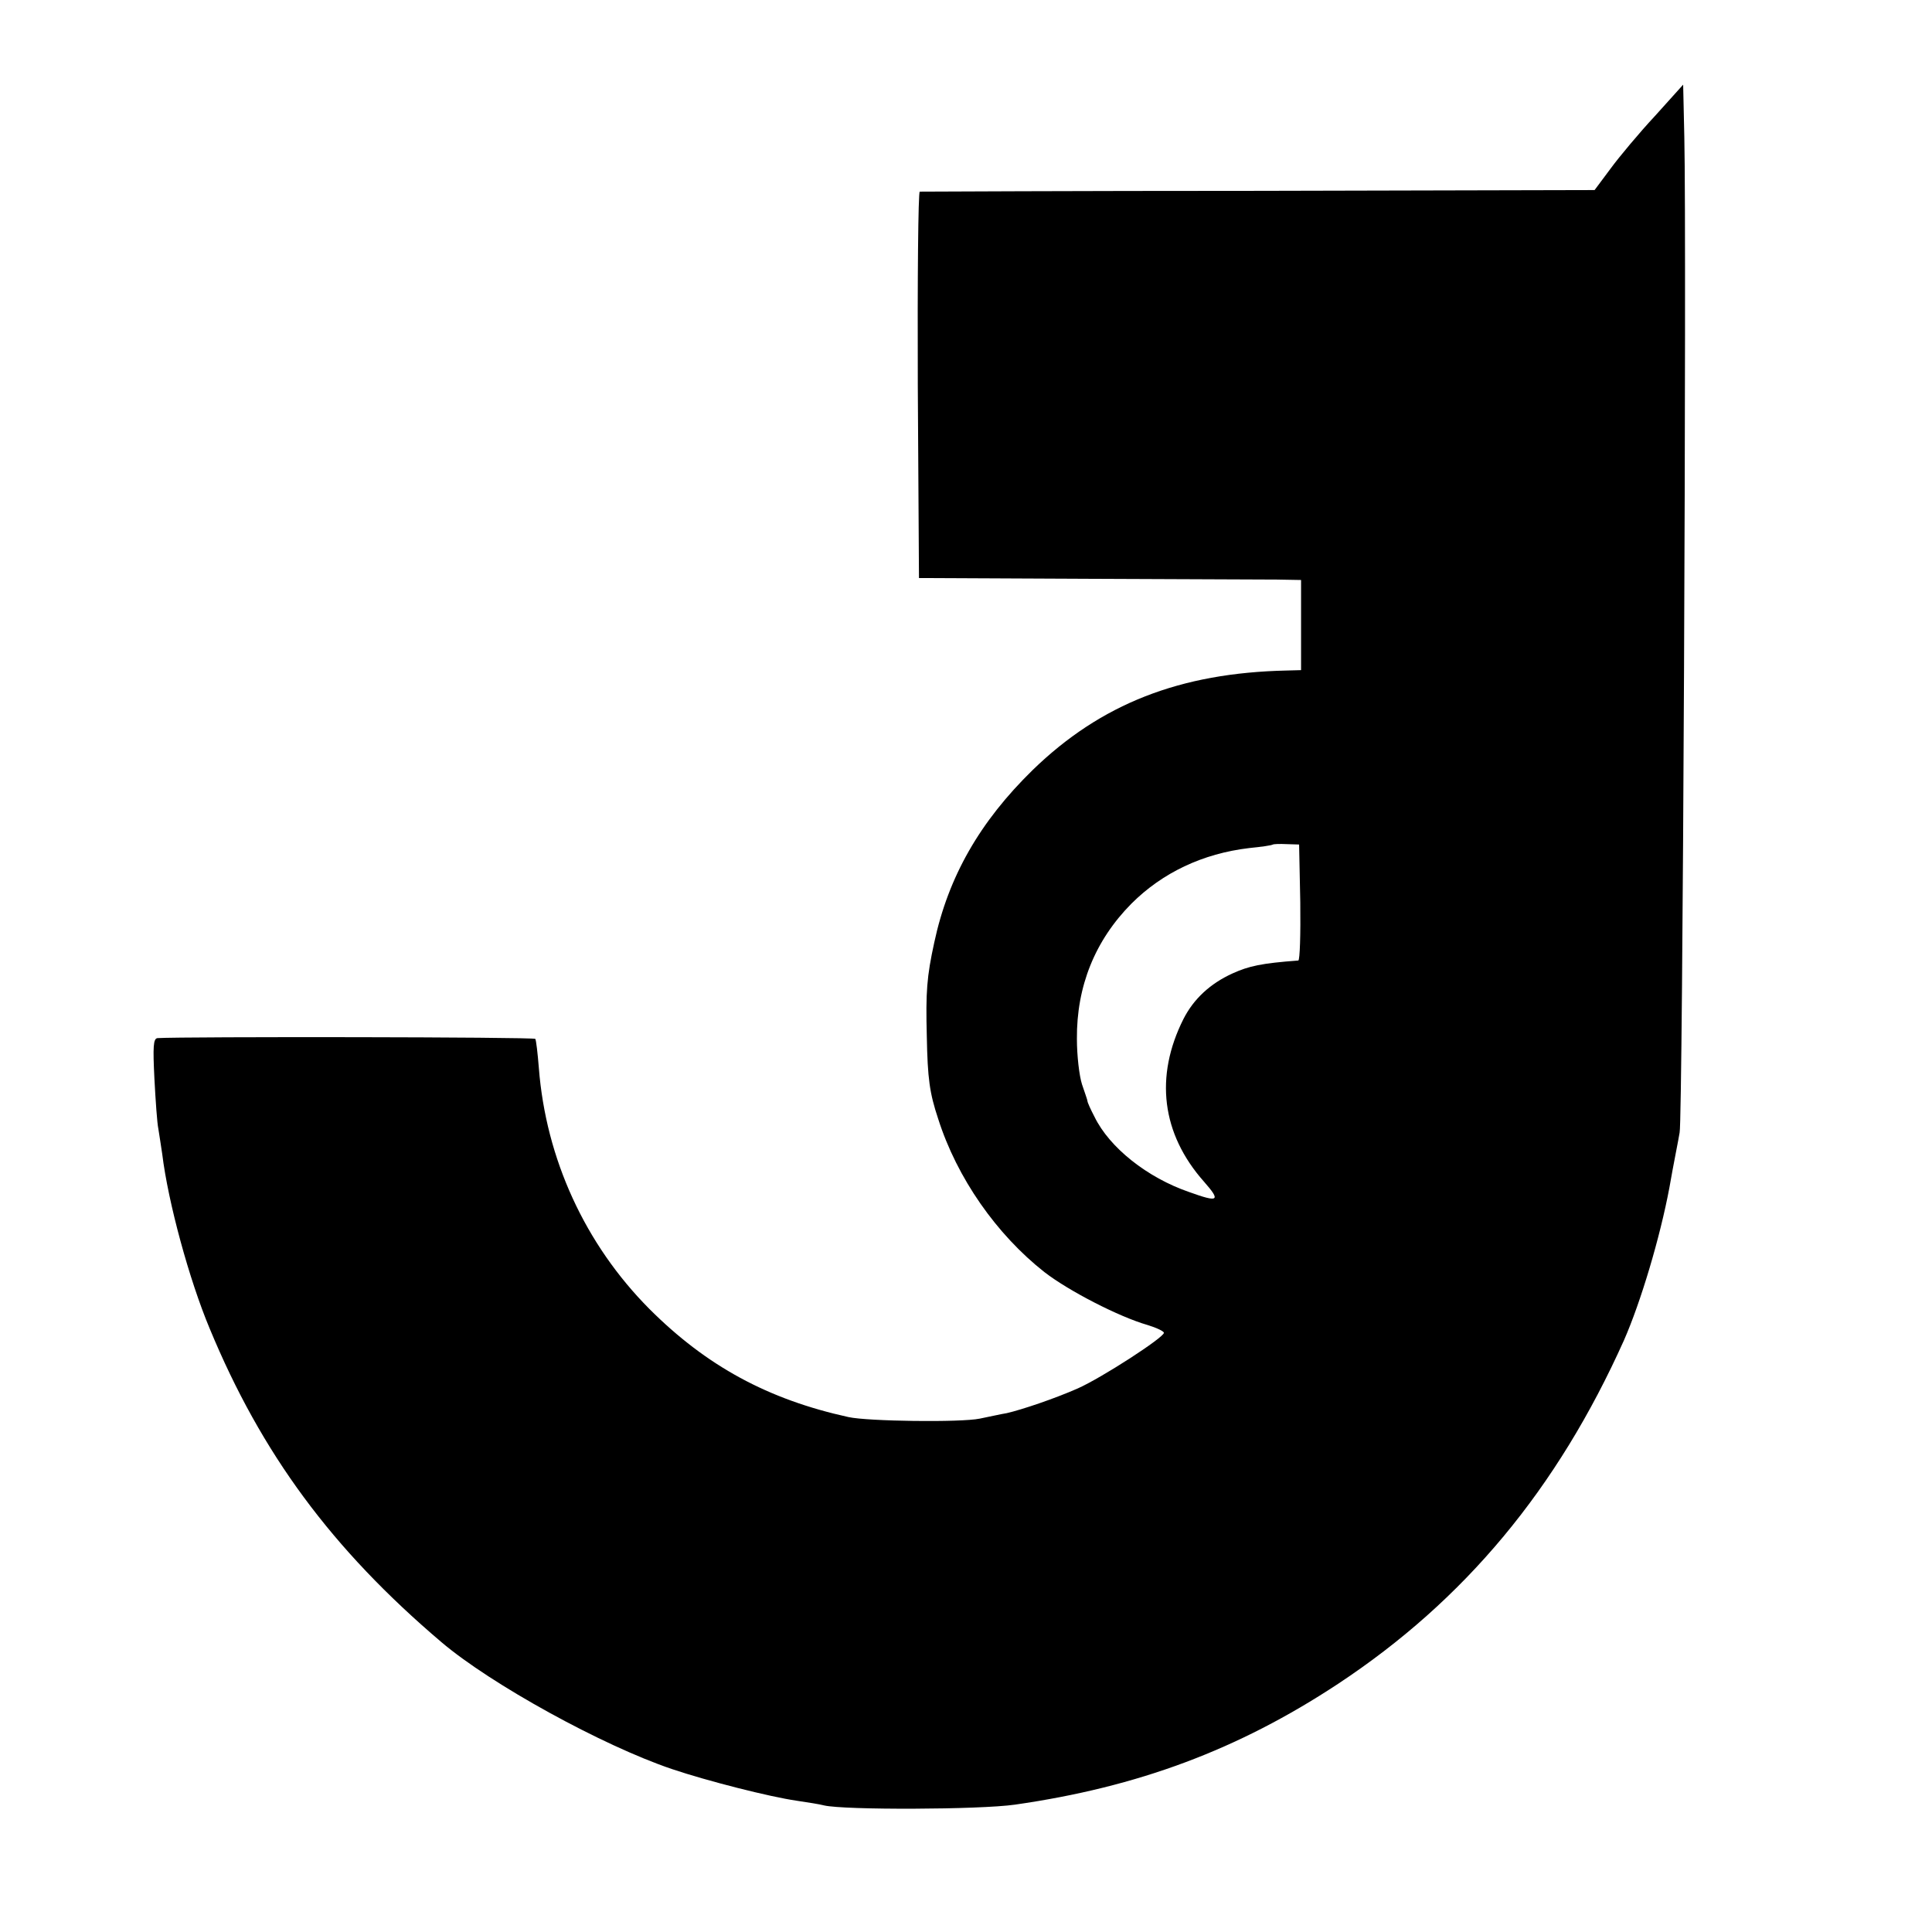 <?xml version="1.0" standalone="no"?>
<!DOCTYPE svg PUBLIC "-//W3C//DTD SVG 20010904//EN"
 "http://www.w3.org/TR/2001/REC-SVG-20010904/DTD/svg10.dtd">
<svg version="1.0" xmlns="http://www.w3.org/2000/svg"
 width="493pt" height="493pt" viewBox="0 0 493 493"
 preserveAspectRatio="xMidYMid meet">
<g transform="translate(0,493) scale(0.1,-0.1)"
fill="#000000" stroke="none">
<path d="M4223 4634 c-40 -43 -91 -104 -113 -134 l-41 -55 -857 -2 c-471 0
-860 -2 -865 -2 -4 -1 -6 -223 -5 -493 l3 -493 430 -2 c237 -1 456 -2 488 -2
l57 -1 0 -115 0 -115 -37 -1 c-272 -6 -474 -85 -648 -254 -135 -132 -215 -272
-251 -440 -19 -87 -22 -126 -19 -240 2 -107 7 -144 29 -210 48 -151 149 -295
271 -391 62 -48 190 -114 263 -135 23 -7 42 -16 42 -20 0 -12 -159 -115 -220
-142 -59 -26 -142 -54 -181 -63 -13 -2 -44 -9 -69 -14 -48 -10 -285 -7 -335 4
-205 45 -362 130 -508 276 -164 165 -264 383 -282 615 -3 38 -7 71 -9 74 -3 5
-900 6 -964 2 -11 -1 -12 -22 -8 -103 3 -57 7 -114 10 -128 2 -14 7 -43 10
-65 15 -123 69 -321 121 -445 132 -319 312 -563 591 -800 127 -108 411 -264
588 -324 92 -31 250 -71 319 -81 27 -4 59 -9 70 -12 51 -12 396 -11 487 2 314
45 569 140 824 308 324 214 560 498 730 877 43 98 92 262 116 390 10 58 23
121 26 140 8 34 18 2271 12 2539 l-3 135 -72 -80z m-905 -2007 c1 -81 -1 -147
-5 -148 -94 -7 -126 -14 -168 -33 -57 -26 -99 -65 -125 -116 -74 -147 -56
-293 52 -415 44 -50 38 -54 -37 -27 -108 37 -204 114 -242 192 -10 19 -18 37
-18 40 0 3 -7 22 -14 43 -7 22 -13 73 -13 116 -1 134 46 251 139 345 79 79
182 128 301 142 31 3 58 7 60 9 1 1 17 2 35 1 l32 -1 3 -148z"/>
</g>
</svg>
